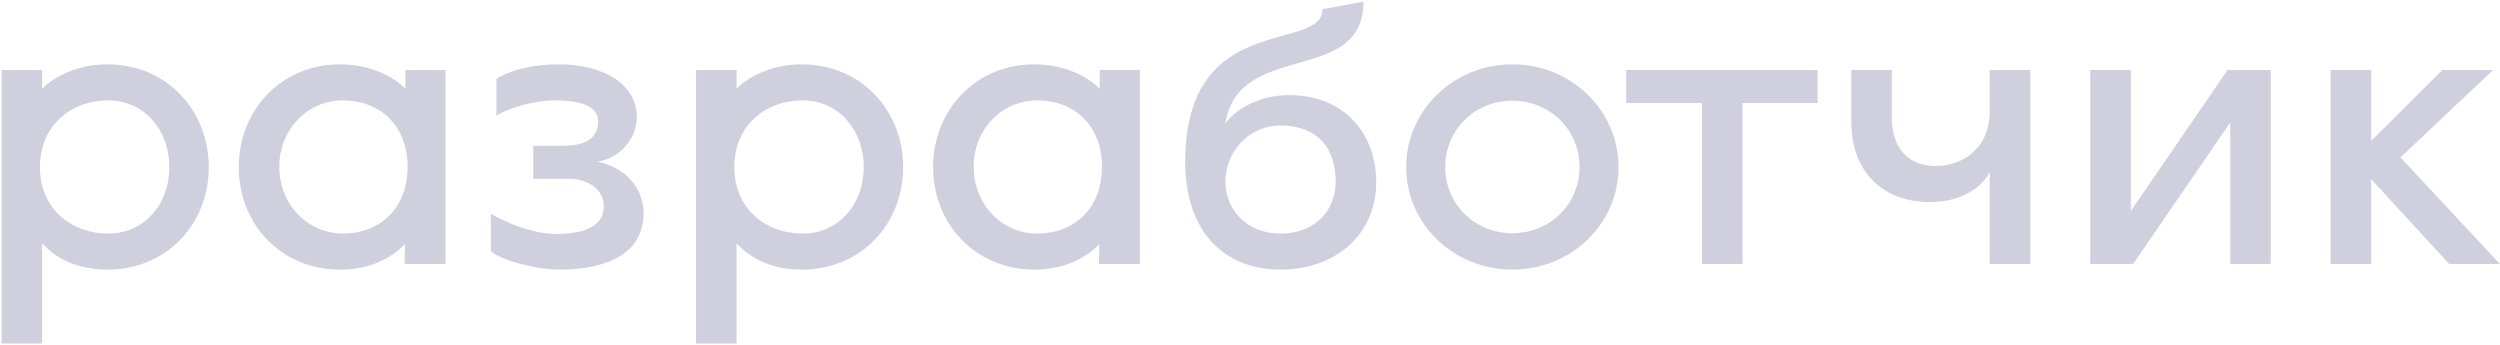 <?xml version="1.0" encoding="UTF-8"?> <svg xmlns="http://www.w3.org/2000/svg" width="1146" height="158" viewBox="0 0 1146 158" fill="none"><path d="M0.76 157.464V32.076H19.336V40.676C25.528 34.484 36.364 29.496 49.264 29.496C76.44 29.496 95.704 50.652 95.704 76.624C95.704 102.596 76.44 123.58 49.264 123.58C34.644 123.58 25.184 117.904 19.336 111.54V157.464H0.76ZM49.608 107.068C66.292 107.068 77.644 93.48 77.644 76.624C77.644 59.768 66.292 46.008 49.608 46.008C32.924 46.008 18.304 57.188 18.304 76.624C18.304 95.888 32.924 107.068 49.608 107.068ZM155.883 123.58C128.707 123.58 109.443 102.596 109.443 76.624C109.443 50.652 128.707 29.496 155.883 29.496C168.783 29.496 179.619 34.484 185.811 40.676V32.076H204.215V121H185.467L185.639 111.884C179.791 117.904 170.331 123.58 155.883 123.58ZM157.259 107.068C173.771 107.068 186.843 95.888 186.843 76.452C186.843 57.188 173.771 46.008 157.259 46.008C140.575 46.008 128.019 59.596 128.019 76.452C128.019 93.308 140.575 107.068 157.259 107.068ZM256.309 123.58C247.193 123.58 231.197 120.14 225.005 115.152V97.952C225.005 97.952 240.141 107.24 255.277 107.24C265.941 107.24 276.777 104.66 276.777 94.512C276.777 86.6 269.209 81.956 260.781 81.956H244.441V66.82H258.201C267.317 66.82 274.197 63.896 274.197 55.812C274.197 48.588 266.285 46.008 254.245 46.008C243.753 46.008 231.369 50.308 227.585 53.06V36.204C234.637 31.56 245.817 29.496 256.309 29.496C276.261 29.496 291.913 38.44 291.913 53.748C291.913 63.724 283.657 73.012 273.681 74.044C289.849 77.484 295.009 89.352 295.009 97.608C295.009 115.84 279.013 123.58 256.309 123.58ZM319.061 157.464V32.076H337.637V40.676C343.829 34.484 354.665 29.496 367.565 29.496C394.741 29.496 414.005 50.652 414.005 76.624C414.005 102.596 394.741 123.58 367.565 123.58C352.945 123.58 343.485 117.904 337.637 111.54V157.464H319.061ZM367.909 107.068C384.593 107.068 395.945 93.48 395.945 76.624C395.945 59.768 384.593 46.008 367.909 46.008C351.225 46.008 336.605 57.188 336.605 76.624C336.605 95.888 351.225 107.068 367.909 107.068ZM474.183 123.58C447.007 123.58 427.743 102.596 427.743 76.624C427.743 50.652 447.007 29.496 474.183 29.496C487.083 29.496 497.919 34.484 504.111 40.676V32.076H522.515V121H503.767L503.939 111.884C498.091 117.904 488.631 123.58 474.183 123.58ZM475.559 107.068C492.071 107.068 505.143 95.888 505.143 76.452C505.143 57.188 492.071 46.008 475.559 46.008C458.875 46.008 446.319 59.596 446.319 76.452C446.319 93.308 458.875 107.068 475.559 107.068ZM586.994 123.58C562.054 123.58 543.306 107.24 543.306 74.044C543.306 4.212 606.258 24.508 606.258 4.212L625.006 0.772C625.006 39.472 567.558 18.144 561.71 56.672C565.838 50.652 576.502 43.6 590.95 43.6C615.202 43.6 630.854 60.112 630.854 83.676C630.854 107.068 612.622 123.58 586.994 123.58ZM586.994 107.068C602.646 107.068 612.278 96.748 612.278 83.16C612.278 68.024 604.022 57.532 586.994 57.532C571.858 57.532 561.71 70.26 561.71 83.16C561.71 96.06 571.514 107.068 586.994 107.068ZM693.267 123.58C666.263 123.58 644.591 102.596 644.591 76.624C644.591 50.652 666.263 29.496 693.267 29.496C720.271 29.496 741.943 50.652 741.943 76.624C741.943 102.596 720.271 123.58 693.267 123.58ZM693.267 106.896C710.811 106.896 724.055 93.308 724.055 76.624C724.055 59.768 710.811 46.18 693.267 46.18C675.723 46.18 662.479 59.768 662.479 76.624C662.479 93.308 675.723 106.896 693.267 106.896ZM780.204 121V47.212H745.46V32.076H833.18V47.212H798.78V121H780.204ZM912.094 32.076H930.67V121H912.094V78.86C912.094 78.86 906.074 92.62 884.402 92.62C864.45 92.62 848.626 80.064 848.626 55.64V32.076H867.202V53.748C867.202 68.024 874.942 76.108 887.154 76.108C900.054 76.108 912.094 67.68 912.094 50.996V32.076ZM958.182 121V32.076H976.758V96.748L1021.13 32.076H1040.91V121H1022.34V56.156L977.79 121H958.182ZM1068.37 121V32.076H1086.95V64.584L1119.63 32.076H1142.85L1100.36 72.152L1145.94 121H1122.72L1086.95 82.128V121H1068.37Z" fill="#BBBBCF" fill-opacity="0.7"></path></svg> 